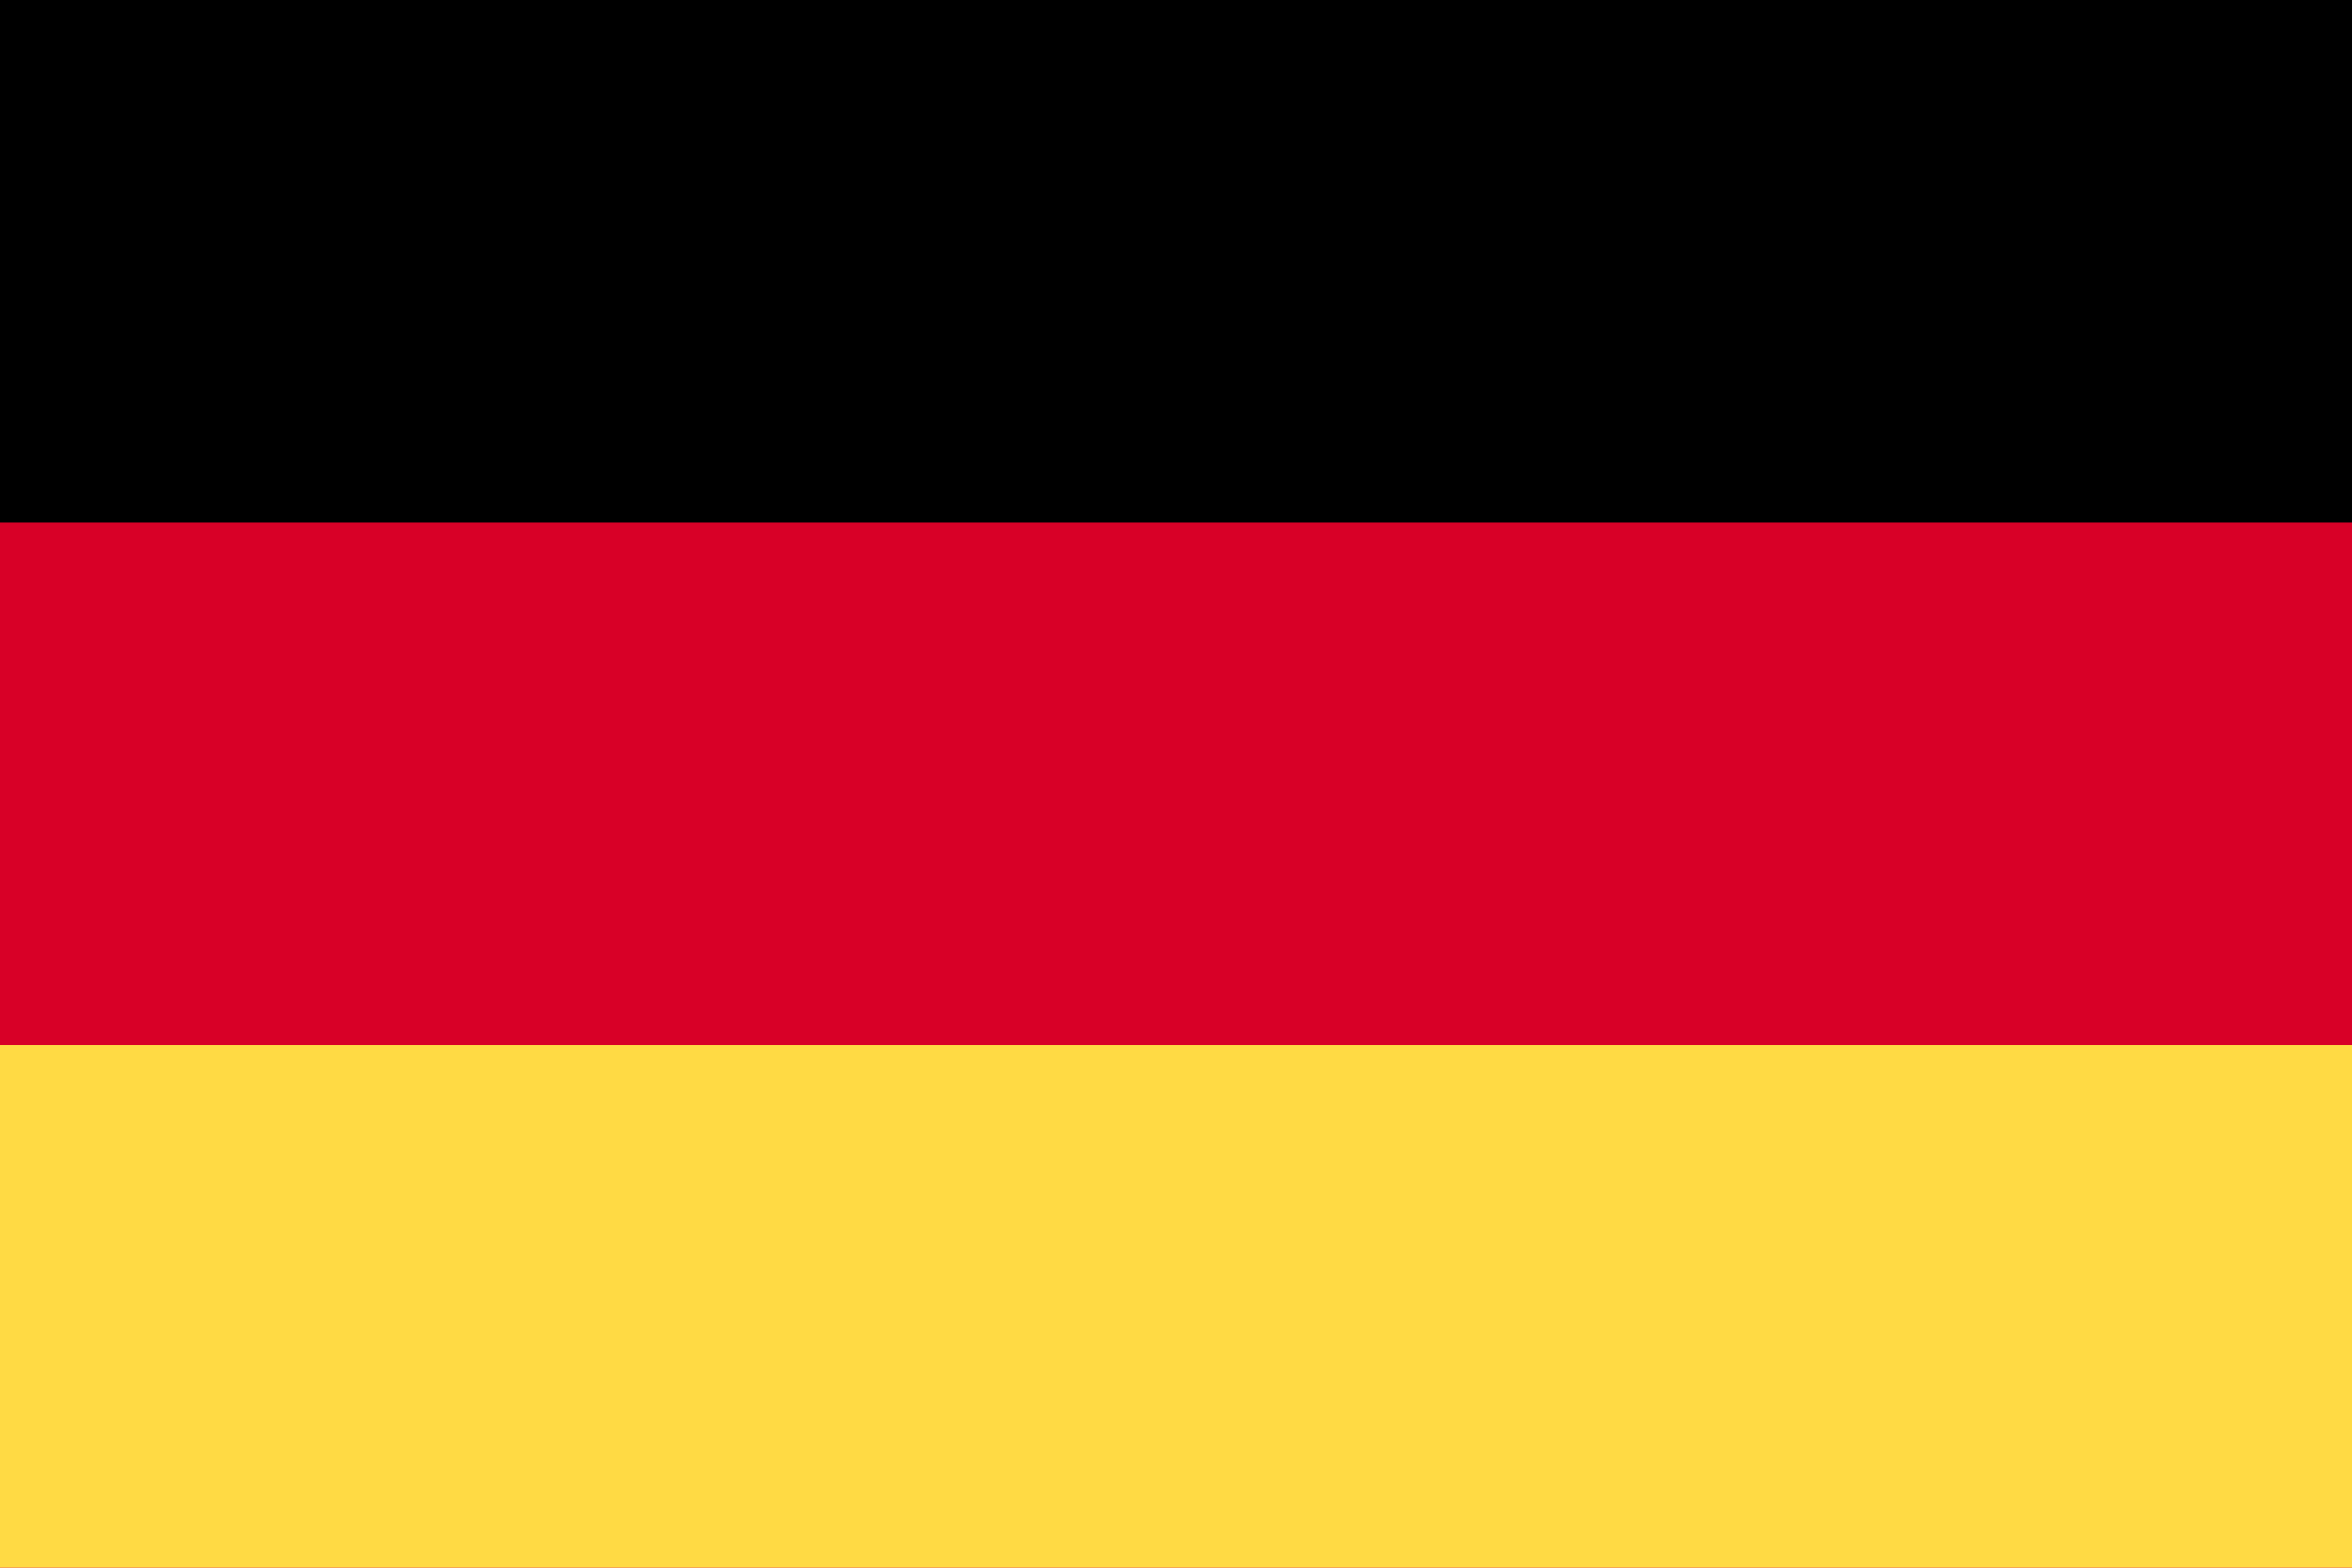 <svg width="27" height="18" viewBox="0 0 27 18" fill="none" xmlns="http://www.w3.org/2000/svg">
<g clip-path="url(#clip0_213_1353)">
<path d="M0 -0H27V18H0V-0Z" fill="#D80027"/>
<path d="M0 -0H27V5.999H0V-0Z" fill="black"/>
<path d="M0 11.999H27V17.999H0V11.999Z" fill="#FFDA44"/>
</g>
<defs>
<clipPath id="clip0_213_1353">
<rect width="27" height="18" fill="white"/>
</clipPath>
</defs>
</svg>
